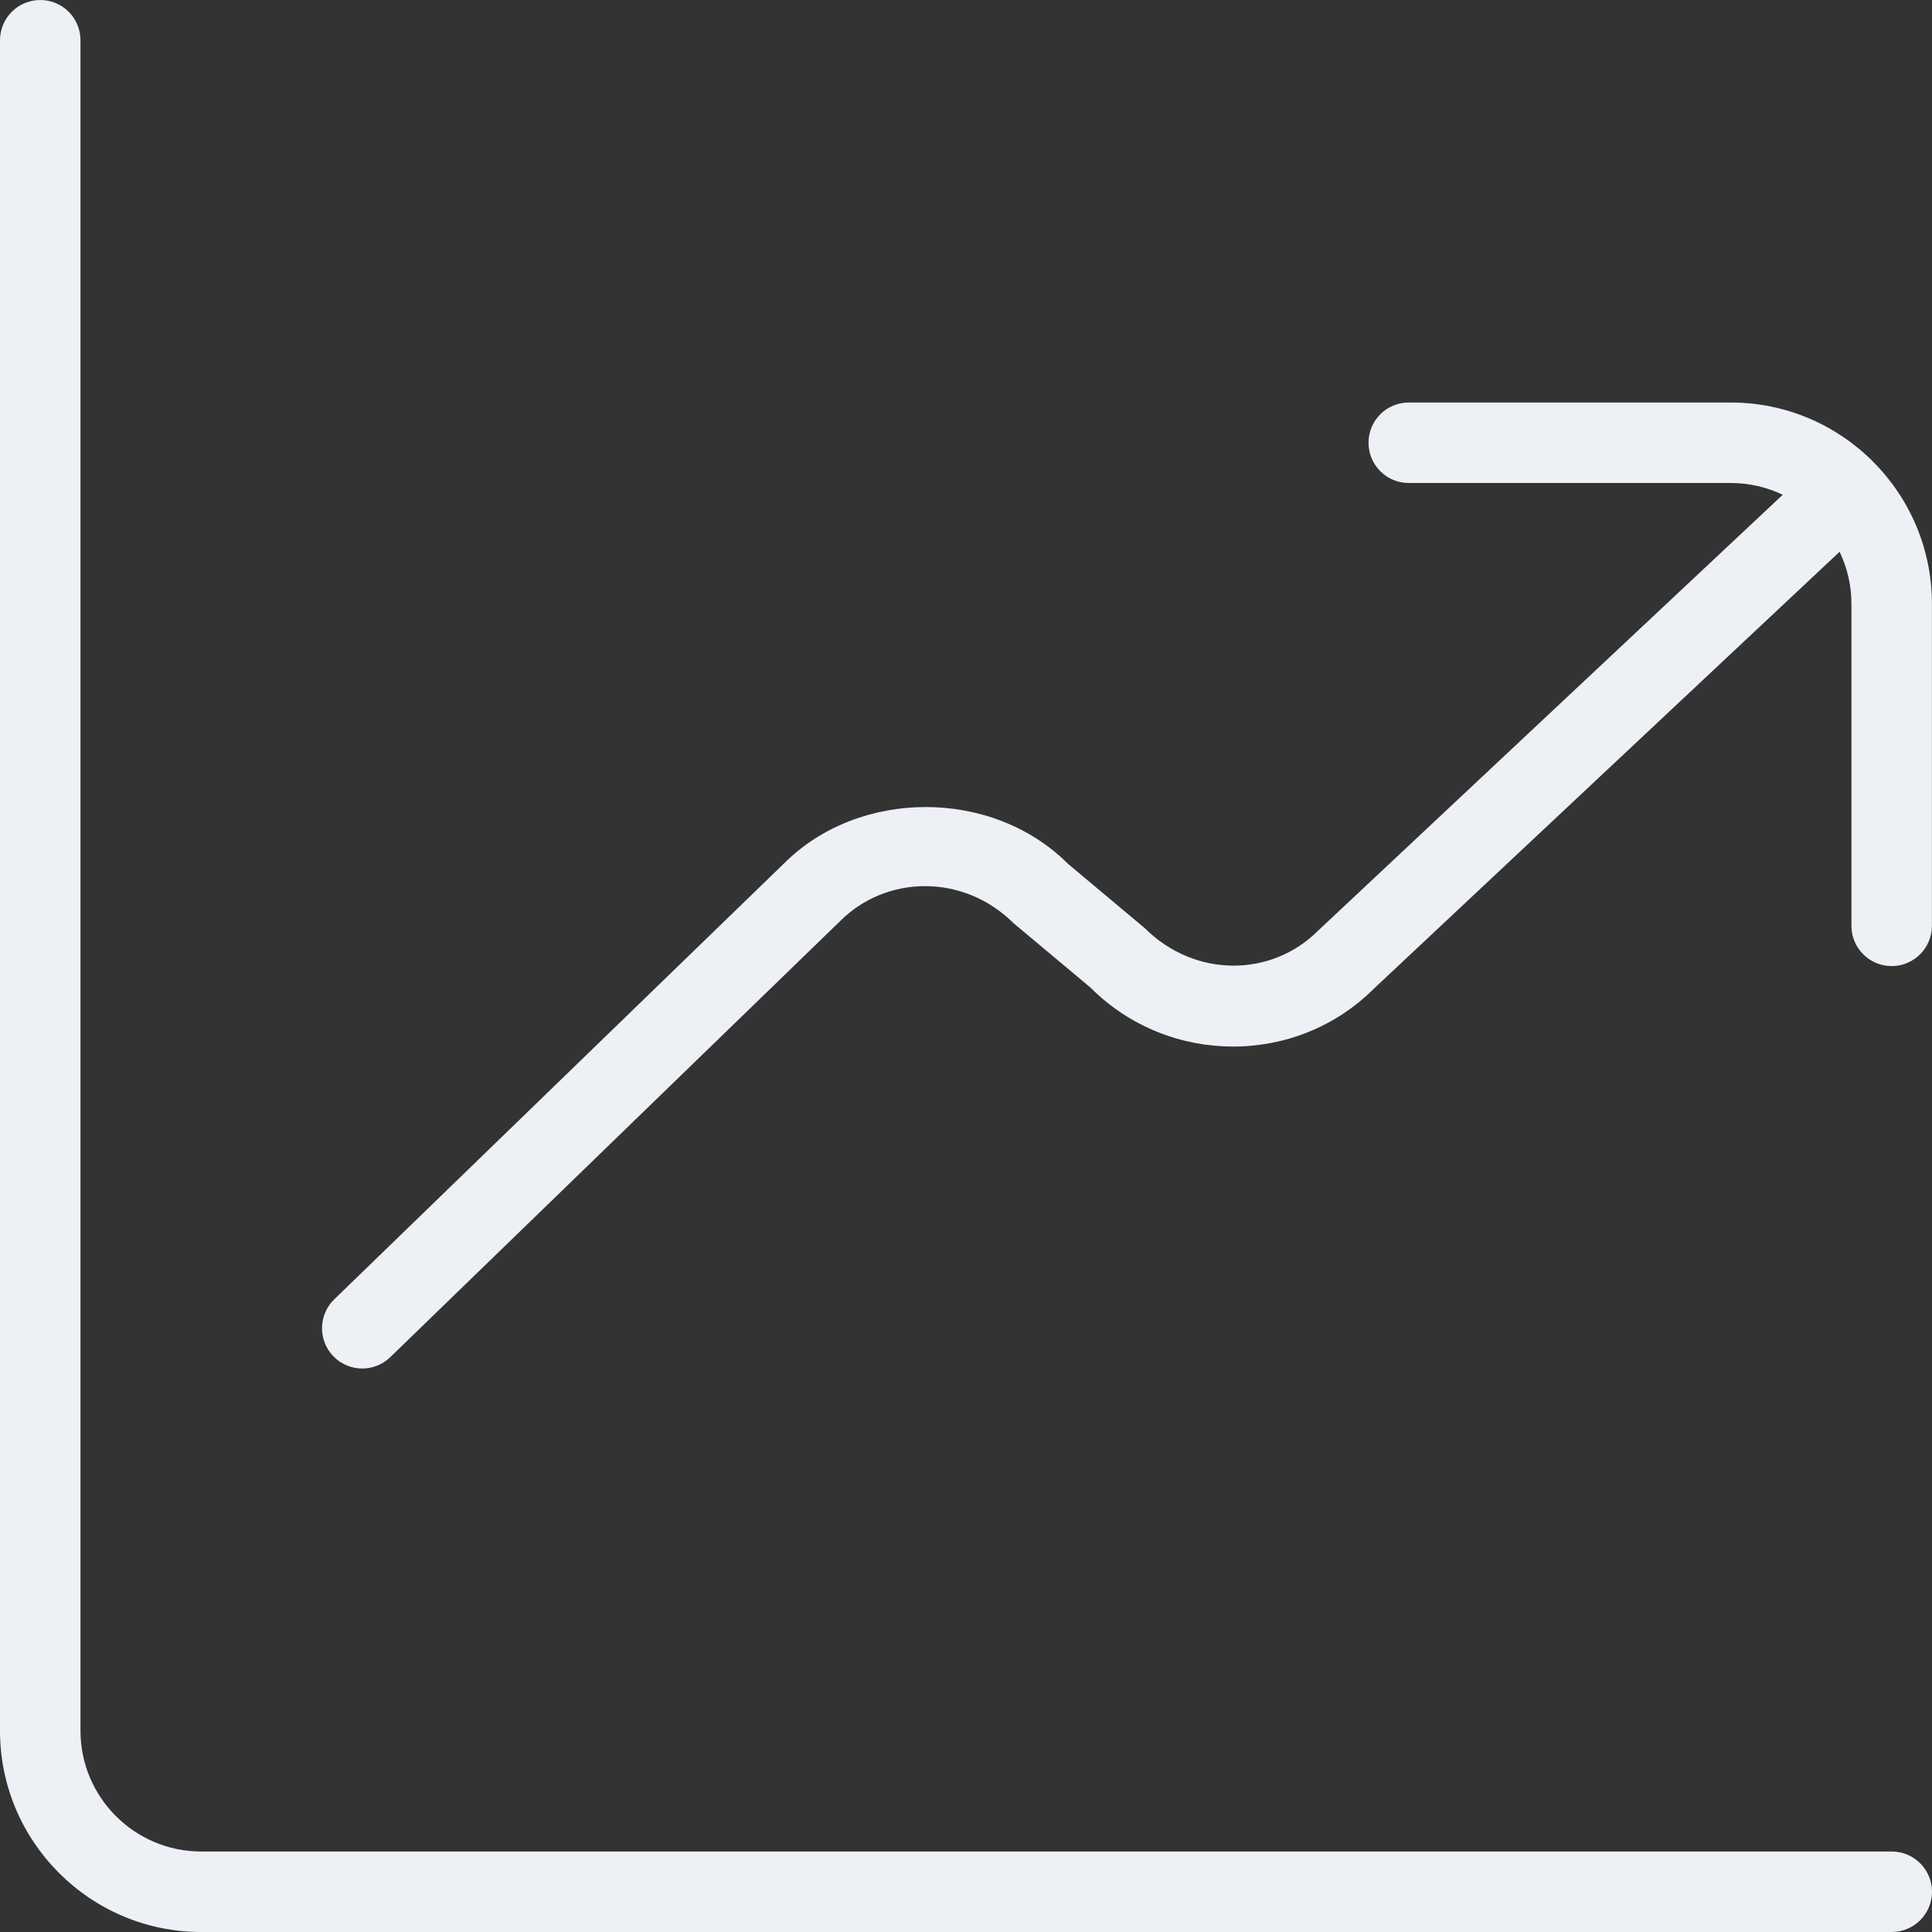 <?xml version="1.0" encoding="UTF-8"?> <svg xmlns="http://www.w3.org/2000/svg" width="50" height="50" viewBox="0 0 50 50" fill="none"><rect x="0" y="0" width="50" height="50" fill="#333333" stroke="none"/><path d="M50 48.958C50 49.533 49.533 50 48.958 50H5.208C2.337 50 0 47.663 0 44.792V1.042C0 0.467 0.467 0 1.042 0C1.617 0 2.083 0.467 2.083 1.042V44.792C2.083 46.515 3.485 47.917 5.208 47.917H48.958C49.533 47.917 50 48.383 50 48.958ZM44.792 10.417H36.458C35.883 10.417 35.417 10.883 35.417 11.458C35.417 12.033 35.883 12.5 36.458 12.5H44.792C45.273 12.5 45.729 12.61 46.138 12.804L34.115 24.083C32.898 25.302 30.915 25.304 29.629 24.023L27.642 22.358C25.677 20.392 22.231 20.402 20.288 22.348L8.65 33.627C8.238 34.027 8.227 34.688 8.627 35.1C8.831 35.31 9.104 35.417 9.375 35.417C9.635 35.417 9.898 35.319 10.1 35.123L21.748 23.833C22.927 22.654 24.921 22.592 26.233 23.894L28.221 25.558C30.25 27.59 33.556 27.59 35.562 25.581L47.585 14.302L47.608 14.279C47.804 14.688 47.915 15.144 47.915 15.627V23.96C47.915 24.535 48.381 25.002 48.956 25.002C49.531 25.002 49.998 24.535 49.998 23.96V15.625C49.998 12.754 47.663 10.417 44.792 10.417Z" fill="#EDF0F5"></path></svg> 